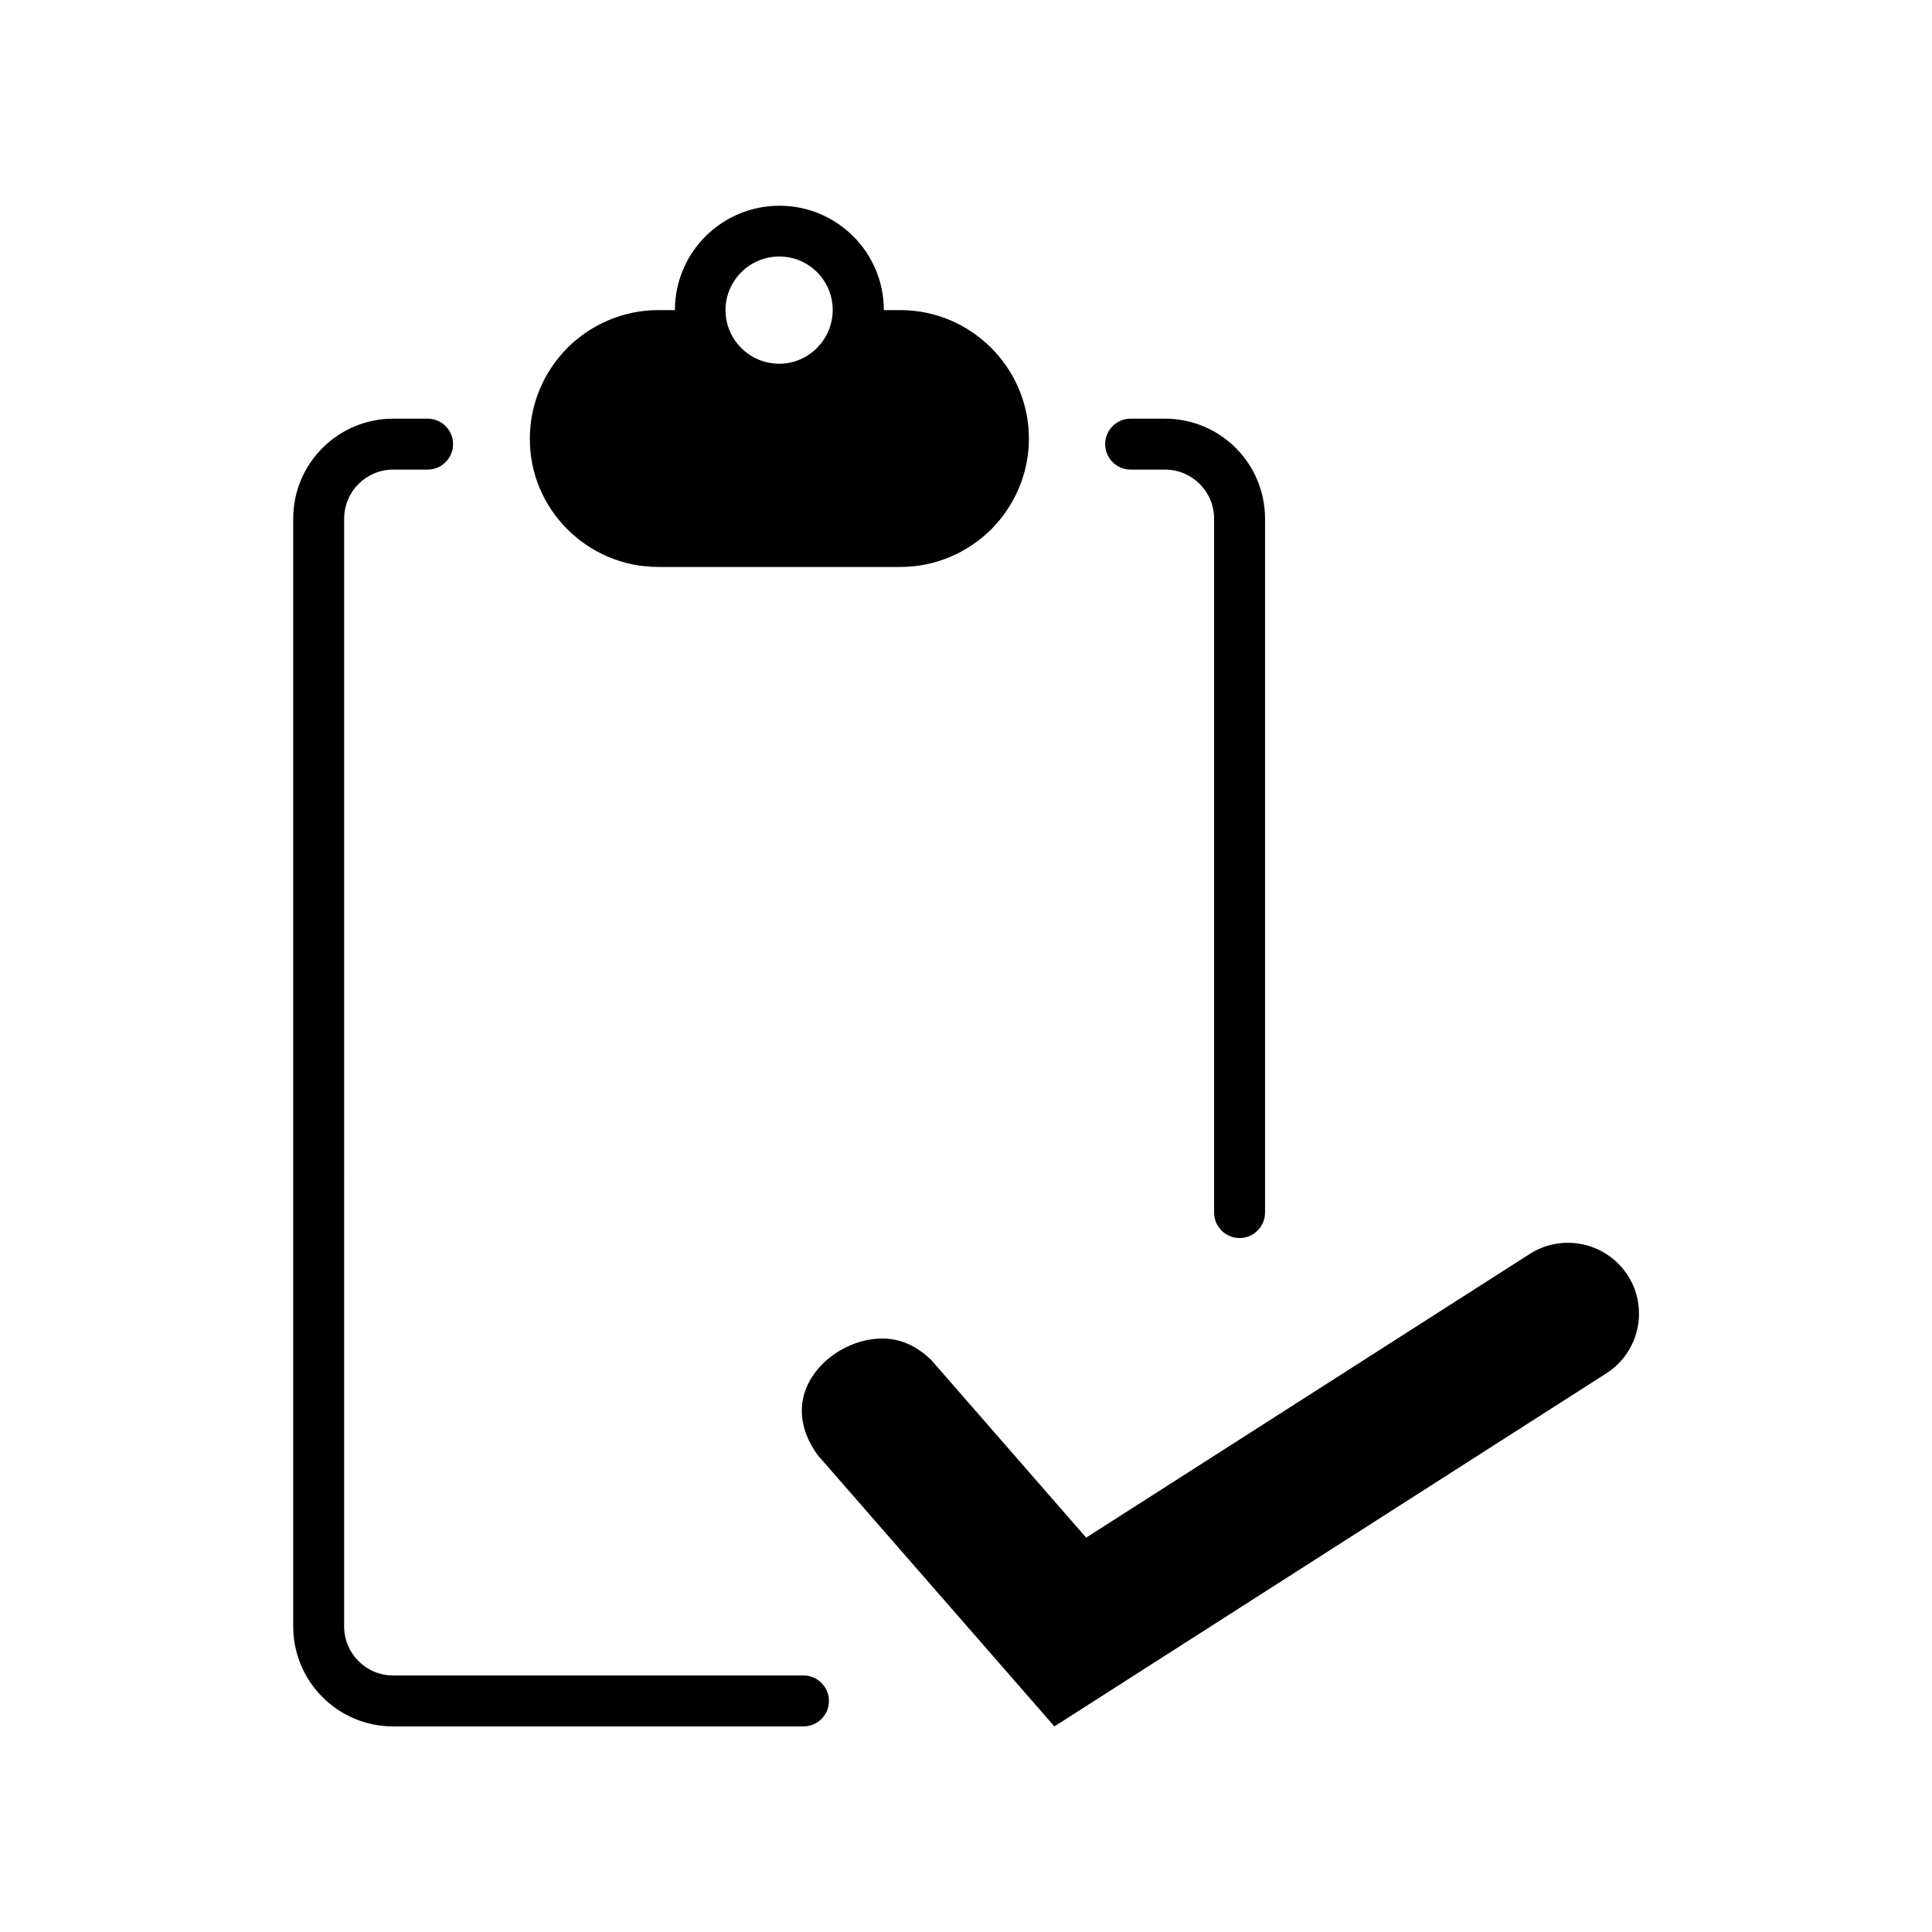 <?xml version="1.0" encoding="UTF-8"?>
<!-- The Best Svg Icon site in the world: iconSvg.co, Visit us! https://iconsvg.co -->
<svg fill="#000000" width="800px" height="800px" version="1.1" viewBox="144 144 512 512" xmlns="http://www.w3.org/2000/svg">
 <g>
  <path d="m549.38 476.32c-34.309 21.914-68.57 43.883-102.88 65.797l-14.66 9.371-40.809-46.805c-1.762-1.812-5.09-4.684-9.926-5.644-10.43-2.016-23.074 5.945-24.484 16.777-0.855 6.449 2.57 11.738 4.082 13.805 20.906 23.98 41.816 47.914 62.723 71.895 48.77-31.188 97.488-62.371 146.26-93.559 9.672-6.195 11.586-19.547 4.031-28.164-6.148-6.996-16.477-8.508-24.336-3.473z"/>
  <path d="m356.92 588.02h-108.72c-7.203 0-13-5.844-13-13l0.004-293.57c0-7.203 5.844-13 13-13h9.117c3.727 0 6.75-3.023 6.75-6.75s-3.023-6.75-6.75-6.75h-9.117c-14.609 0-26.5 11.84-26.5 26.5v293.57c0 14.609 11.84 26.5 26.5 26.5h108.72c3.727 0 6.75-3.023 6.75-6.75 0-3.731-3.023-6.754-6.754-6.754z"/>
  <path d="m443.63 268.45h9.117c7.152 0 13 5.793 13 13v183.89c0 3.727 3.023 6.75 6.75 6.75 3.727 0 6.75-3.023 6.75-6.75v-183.89c0-14.609-11.84-26.5-26.5-26.5h-9.117c-3.727 0-6.75 3.023-6.75 6.75s3.019 6.75 6.75 6.75z"/>
  <path d="m318.43 294.25h64.184c9.371 0 17.887-3.828 24.082-9.977 6.144-6.195 9.977-14.711 9.977-24.031 0-18.742-15.316-34.059-34.059-34.059h-4.383c0-15.266-12.395-27.66-27.66-27.66-15.316 0-27.711 12.395-27.711 27.66h-4.383c-9.371 0-17.887 3.828-24.082 9.977-6.144 6.195-9.977 14.711-9.977 24.082-0.098 18.691 15.219 34.008 34.012 34.008zm32.09-82.273c7.809 0 14.156 6.348 14.156 14.156 0 7.809-6.348 14.258-14.156 14.258-7.91 0-14.258-6.398-14.258-14.258 0.051-7.809 6.398-14.156 14.258-14.156z"/>
 </g>
</svg>